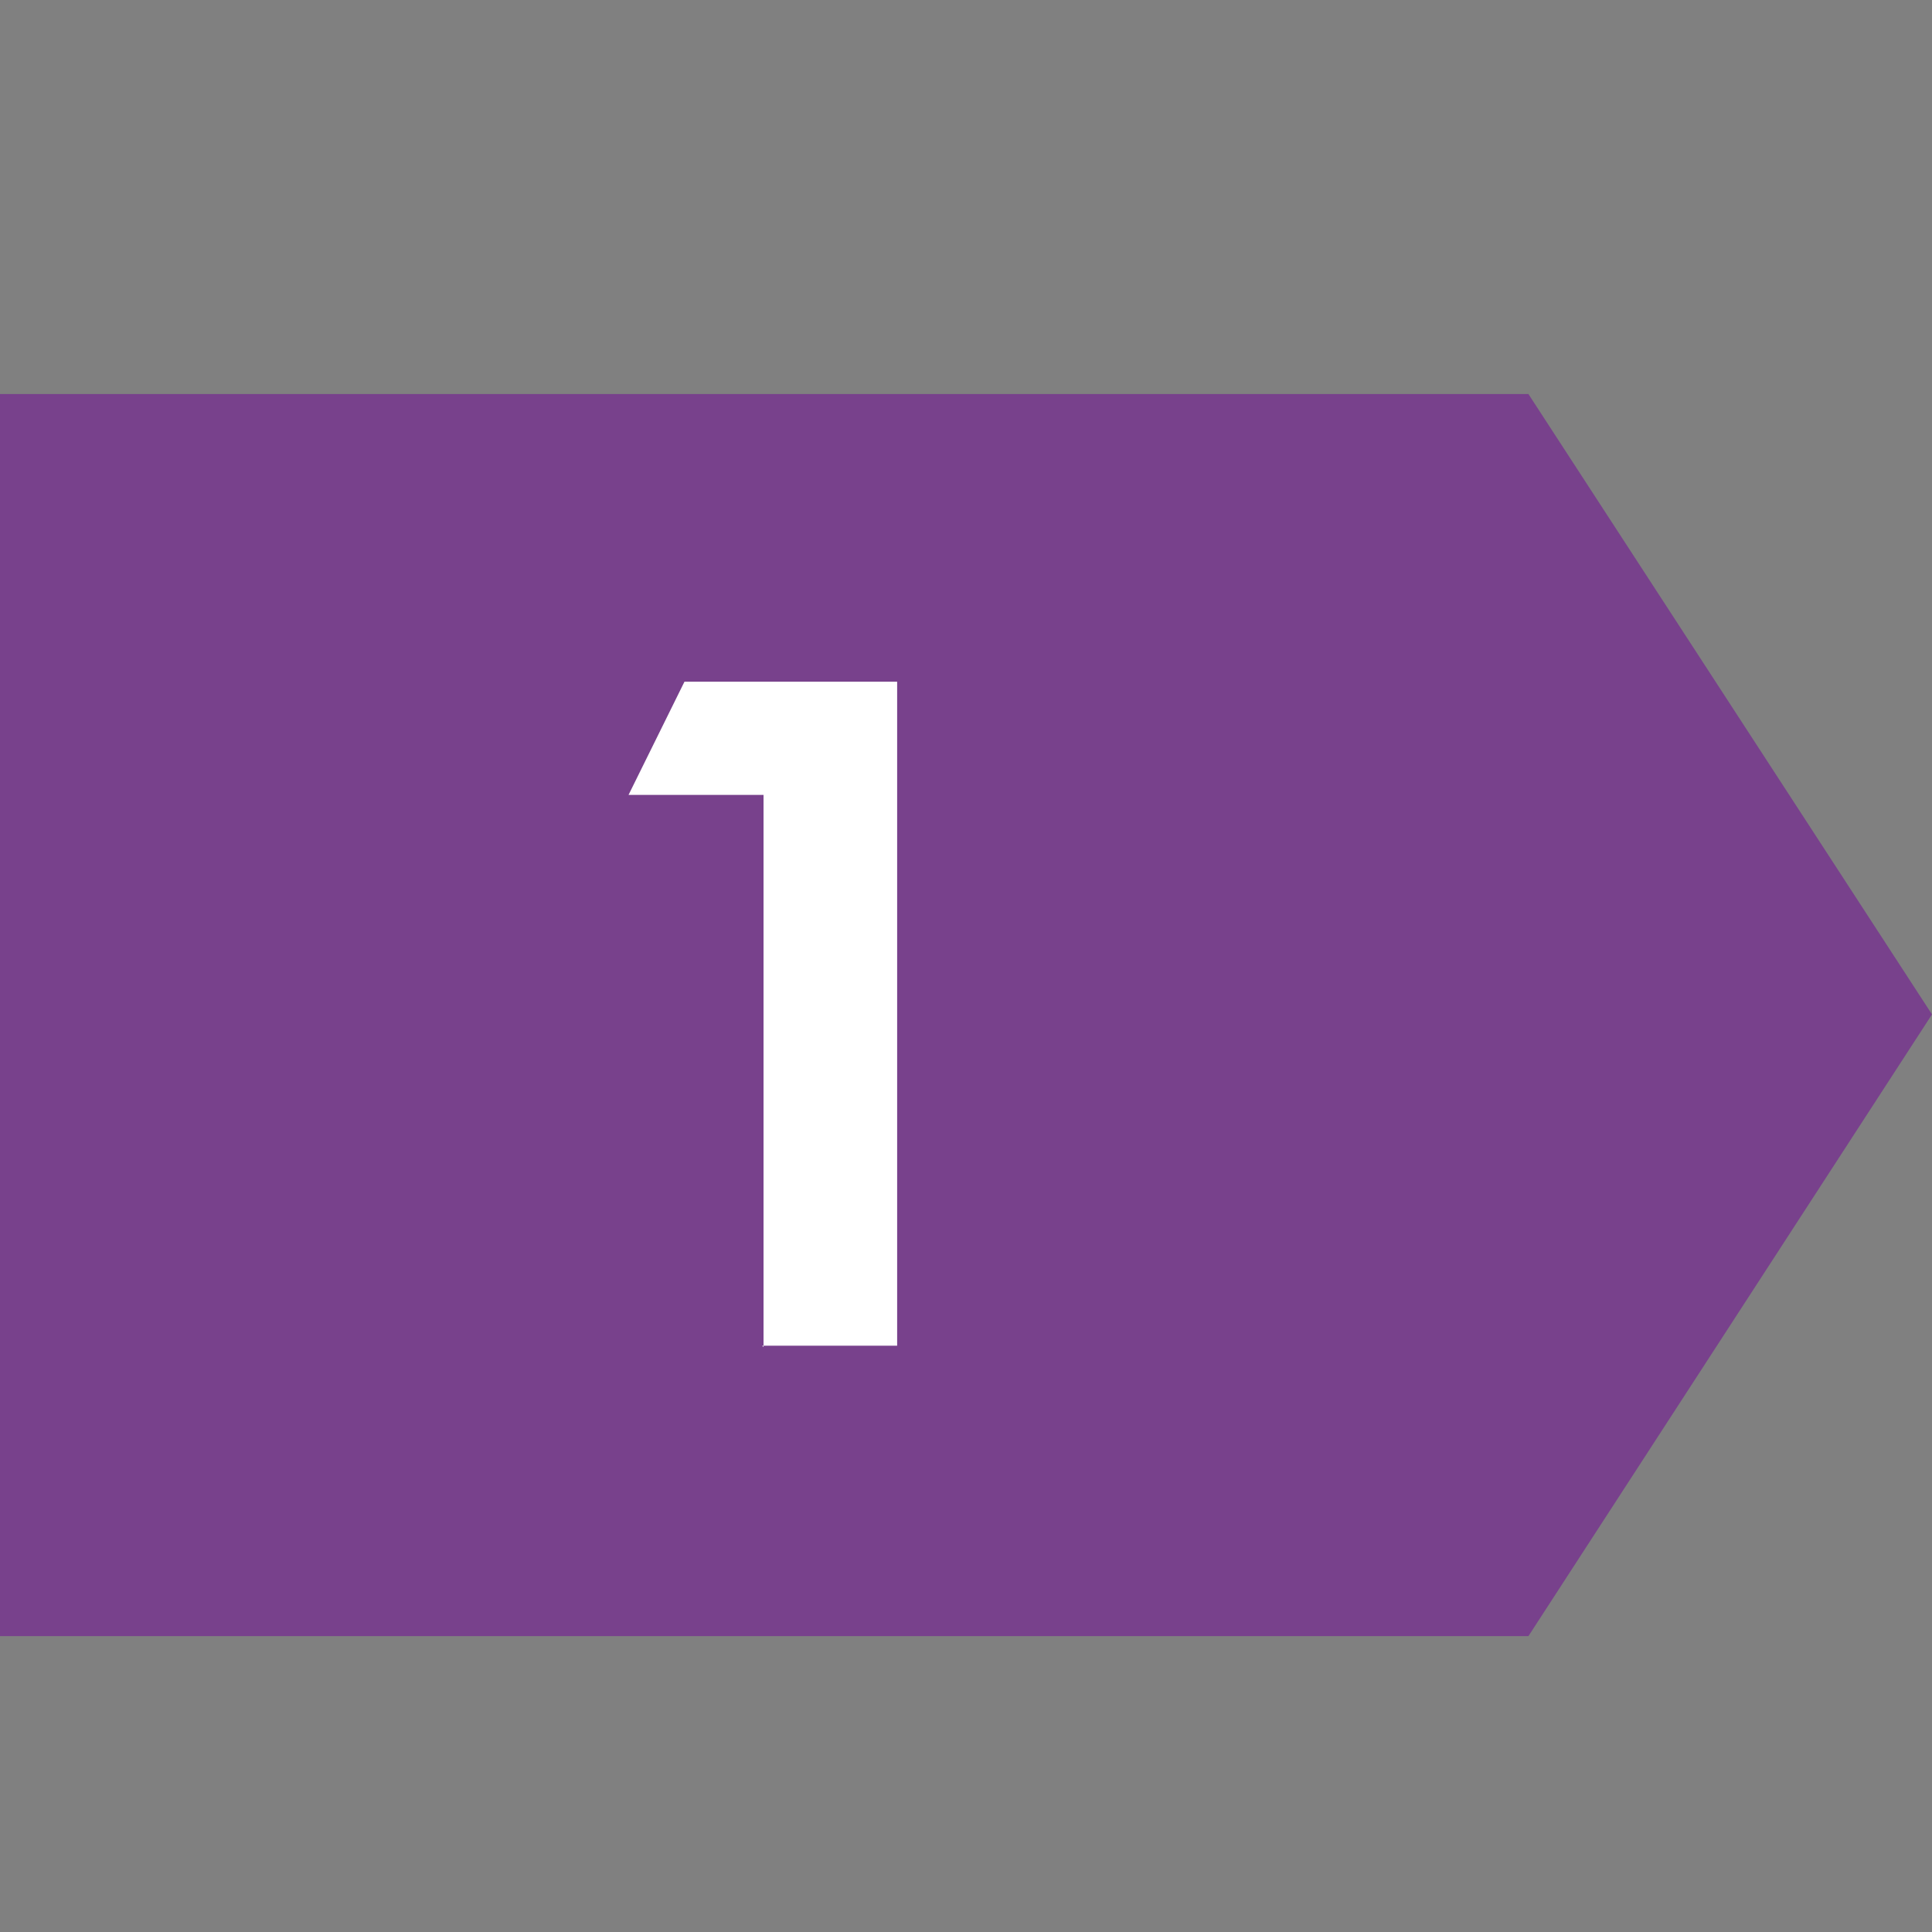 <?xml version="1.0" encoding="UTF-8"?>
<svg xmlns="http://www.w3.org/2000/svg" version="1.1" viewBox="0 0 141.7 141.7">
  <rect x="0" y="0" width="141.7" height="141.7" fill="#808080" stroke="none"/>
  <defs>
    <style>
      .cls-1 {
        fill: #fff;
      }

      .cls-2 {
        fill: #78418c;
      }
    </style>
  </defs>
  <!-- Generator: Adobe Illustrator 28.7.1, SVG Export Plug-In . SVG Version: 1.2.0 Build 142)  -->
  <g>
    <g id="_レイヤー_1" data-name="レイヤー_1">
      <polygon class="cls-2" points="112.1 28.9 112.1 28.9 0 28.9 0 120 112.1 120 141.7 74.4 112.1 28.9"/>
      <path class="cls-1" d="M56,98.8v-40.5h-9.9l4.1-8.3h15.6v48.7h-9.9Z"/>
    </g>
  </g>
</svg>